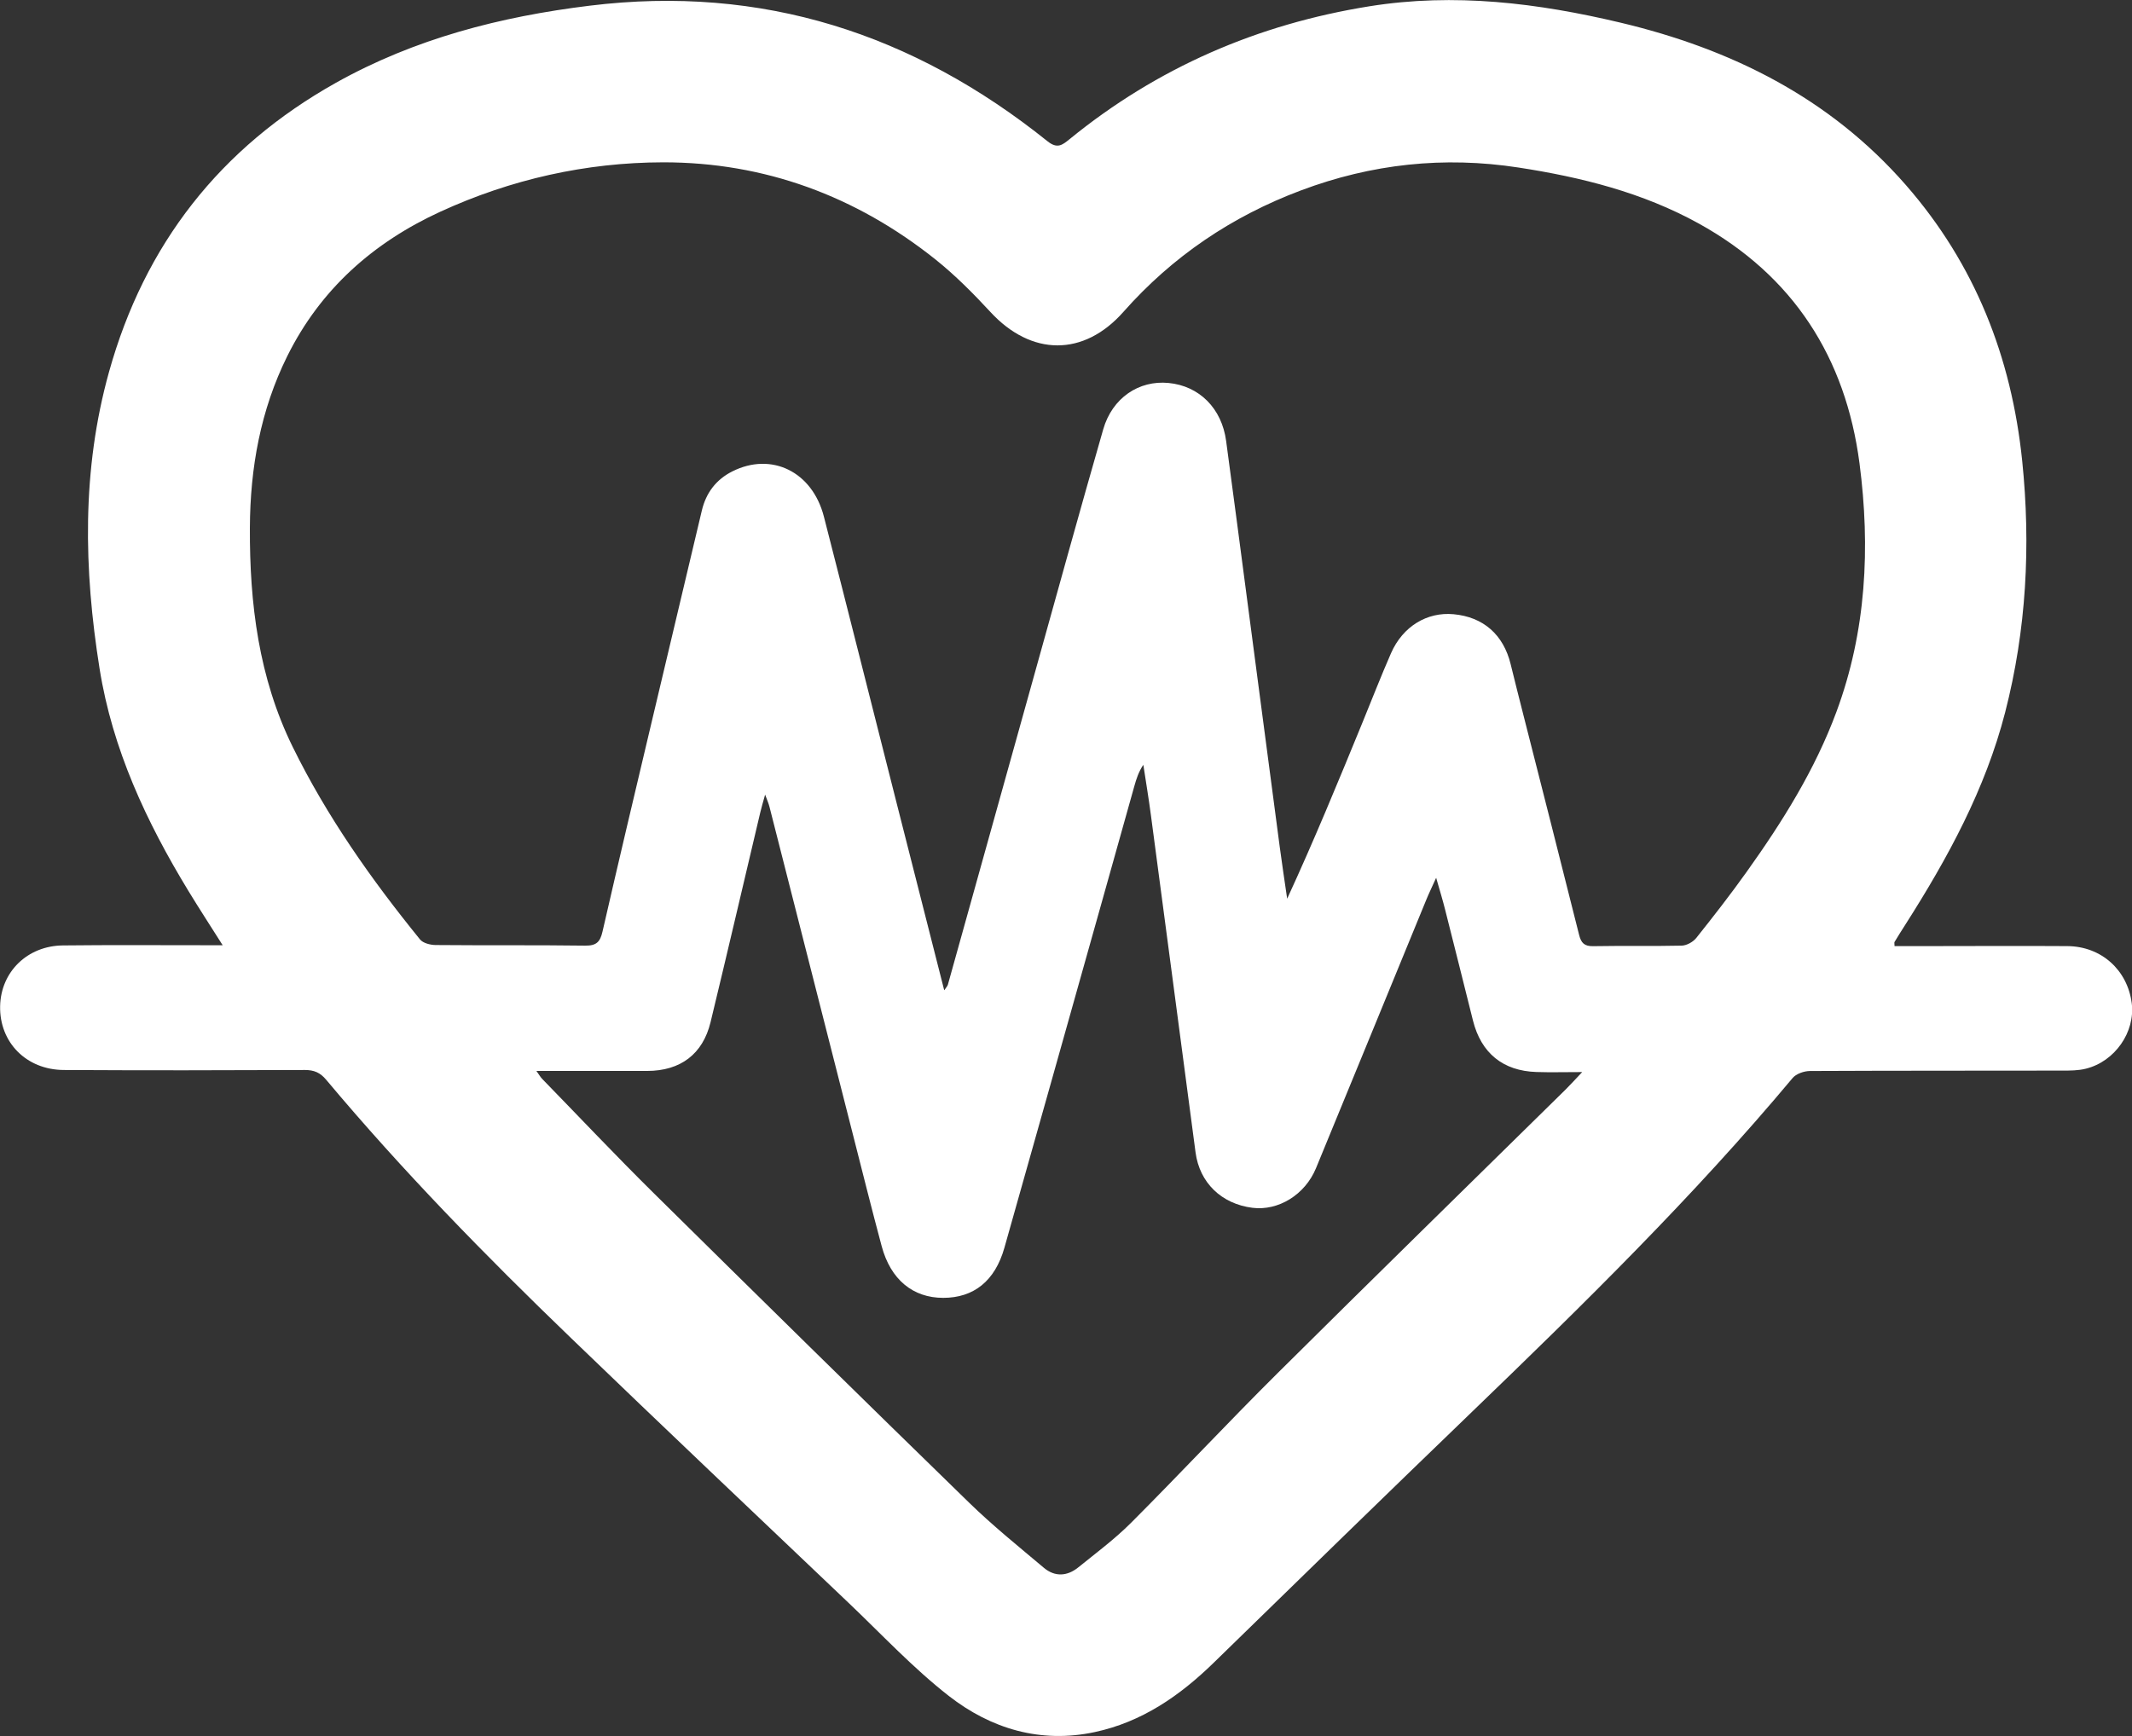<?xml version="1.0" encoding="UTF-8"?> <svg xmlns="http://www.w3.org/2000/svg" id="_Слой_2" data-name="Слой 2" viewBox="0 0 318.83 259.66"><rect x="0" y="0" width="318.83" height="259.66" fill="#333333" stroke="none"/> <defs> <style> .cls-1 { fill: #fff; } </style> </defs> <g id="_Слой_1-2" data-name="Слой 1"> <path class="cls-1" d="m33.3,141.38c-1.86-2.94-3.54-5.52-5.14-8.15-6.28-10.33-11.35-21.17-13.27-33.23-2.37-14.87-2.68-29.69,1.41-44.36,5.32-19.1,16.64-33.57,33.94-43.26C62.03,5.78,74.85,2.48,88.19.85c25.77-3.17,48.41,4.2,68.45,20.27,1.47,1.18,2.21.59,3.29-.29,13.14-10.72,28.15-17.21,44.86-19.89,12.72-2.04,25.2-.49,37.56,2.45,16.55,3.94,31.25,11.23,42.65,24.27,10.35,11.84,15.81,25.75,17.41,41.27,1.3,12.68.63,25.26-2.55,37.62-2.96,11.48-8.57,21.78-14.9,31.71-.56.87-1.11,1.75-1.64,2.63-.06.1,0,.26,0,.62,1.51,0,3,0,4.5,0,7.12,0,14.23-.05,21.35,0,5.08.04,8.98,3.58,9.62,8.53.55,4.3-2.51,8.74-6.88,9.81-1.12.28-2.33.28-3.49.28-12.57.02-25.15,0-37.72.06-.9,0-2.1.41-2.64,1.07-14.83,17.73-31.3,33.88-47.91,49.89-12.93,12.46-25.78,24.99-38.63,37.53-5.09,4.97-10.77,8.89-17.81,10.39-8.1,1.73-15.51-.49-21.81-5.4-5.36-4.18-10.05-9.22-15-13.93-13.86-13.19-27.75-26.34-41.52-39.62-12.79-12.32-25.2-25.01-36.61-38.63-.88-1.05-1.79-1.45-3.17-1.45-12.02.05-24.04.07-36.06,0-5.63-.03-9.64-4.16-9.52-9.56.11-5.11,4.06-9.01,9.38-9.07,7.18-.08,14.37-.03,21.55-.03.66,0,1.33,0,2.37,0Zm107.94,6.7c.3-.46.46-.61.51-.8,4.34-15.54,8.66-31.08,13-46.62,3.39-12.15,6.74-24.31,10.23-36.44,1.35-4.7,5.33-7.37,9.77-6.94,4.61.44,7.96,3.81,8.61,8.66.55,4.1,1.1,8.21,1.64,12.31,2.13,16.14,4.24,32.29,6.38,48.43.34,2.58.74,5.16,1.11,7.74,4.03-8.74,7.62-17.47,11.2-26.2,1.44-3.51,2.81-7.05,4.33-10.52,1.76-4.01,5.39-6.2,9.36-5.83,4.44.41,7.45,3.05,8.53,7.47.59,2.41,1.2,4.82,1.81,7.22,2.82,11.09,5.65,22.18,8.43,33.28.3,1.2.79,1.7,2.08,1.68,4.42-.08,8.84.02,13.26-.08.75-.02,1.7-.55,2.18-1.15,2.58-3.24,5.13-6.51,7.53-9.88,5.35-7.49,10.22-15.27,13.43-23.94,4.47-12.06,5.09-24.59,3.45-37.17-2.07-15.81-9.9-28.06-24.06-35.88-8.39-4.63-17.51-6.91-26.92-8.36-11.17-1.72-21.99-.55-32.55,3.42-10.34,3.88-19.22,9.88-26.55,18.17-5.94,6.72-13.78,6.63-19.88.02-2.57-2.78-5.27-5.5-8.22-7.86-11.9-9.49-25.57-14.55-40.75-14.53-11.53.02-22.75,2.54-33.31,7.39-10.03,4.61-17.92,11.6-22.88,21.6-4,8.07-5.55,16.72-5.59,25.66-.05,11.35,1.31,22.43,6.41,32.8,5.12,10.42,11.75,19.81,19.03,28.78.45.56,1.54.83,2.33.84,7.46.07,14.92-.01,22.38.09,1.66.02,2.23-.55,2.58-2.09,2.43-10.62,4.95-21.21,7.46-31.81,2.46-10.4,4.93-20.8,7.4-31.19.63-2.64,2.13-4.62,4.55-5.84,5.87-2.95,11.97.03,13.7,6.76,3.65,14.22,7.23,28.47,10.84,42.7,2.36,9.29,4.72,18.57,7.15,28.13Zm-61.05,12.06c.45.63.64.98.91,1.25,5.49,5.64,10.9,11.37,16.49,16.9,15.72,15.53,31.47,31.02,47.3,46.43,3.55,3.46,7.42,6.58,11.22,9.78,1.63,1.37,3.47,1.28,5.12-.05,2.68-2.17,5.47-4.24,7.9-6.67,7.37-7.38,14.48-15,21.88-22.35,14.3-14.21,28.72-28.3,43.09-42.44.74-.73,1.43-1.5,2.51-2.64-2.71,0-4.78.06-6.85-.01-5-.16-8.26-2.83-9.48-7.68-1.39-5.55-2.77-11.1-4.18-16.65-.36-1.44-.8-2.86-1.33-4.72-.62,1.38-1.07,2.3-1.46,3.25-5.5,13.39-10.99,26.8-16.51,40.19-1.64,3.97-5.63,6.41-9.51,5.92-4.64-.59-7.9-3.76-8.5-8.28-2.23-16.82-4.44-33.65-6.68-50.47-.33-2.51-.75-5.01-1.13-7.51-.72,1.07-1.04,2.12-1.34,3.17-1.66,5.91-3.31,11.82-4.97,17.72-4.82,17.12-9.62,34.25-14.47,51.36-1.41,4.97-4.59,7.48-9.15,7.48-4.53,0-7.86-2.73-9.2-7.73-1.5-5.59-2.9-11.21-4.33-16.82-4.15-16.3-8.3-32.6-12.45-48.9-.12-.49-.33-.95-.65-1.82-.33,1.19-.55,1.92-.72,2.65-2.48,10.46-4.91,20.94-7.44,31.39-1.16,4.79-4.51,7.28-9.46,7.29-3.94,0-7.87,0-11.81,0-1.49,0-2.98,0-4.8,0Z"></path> </g> </svg> 